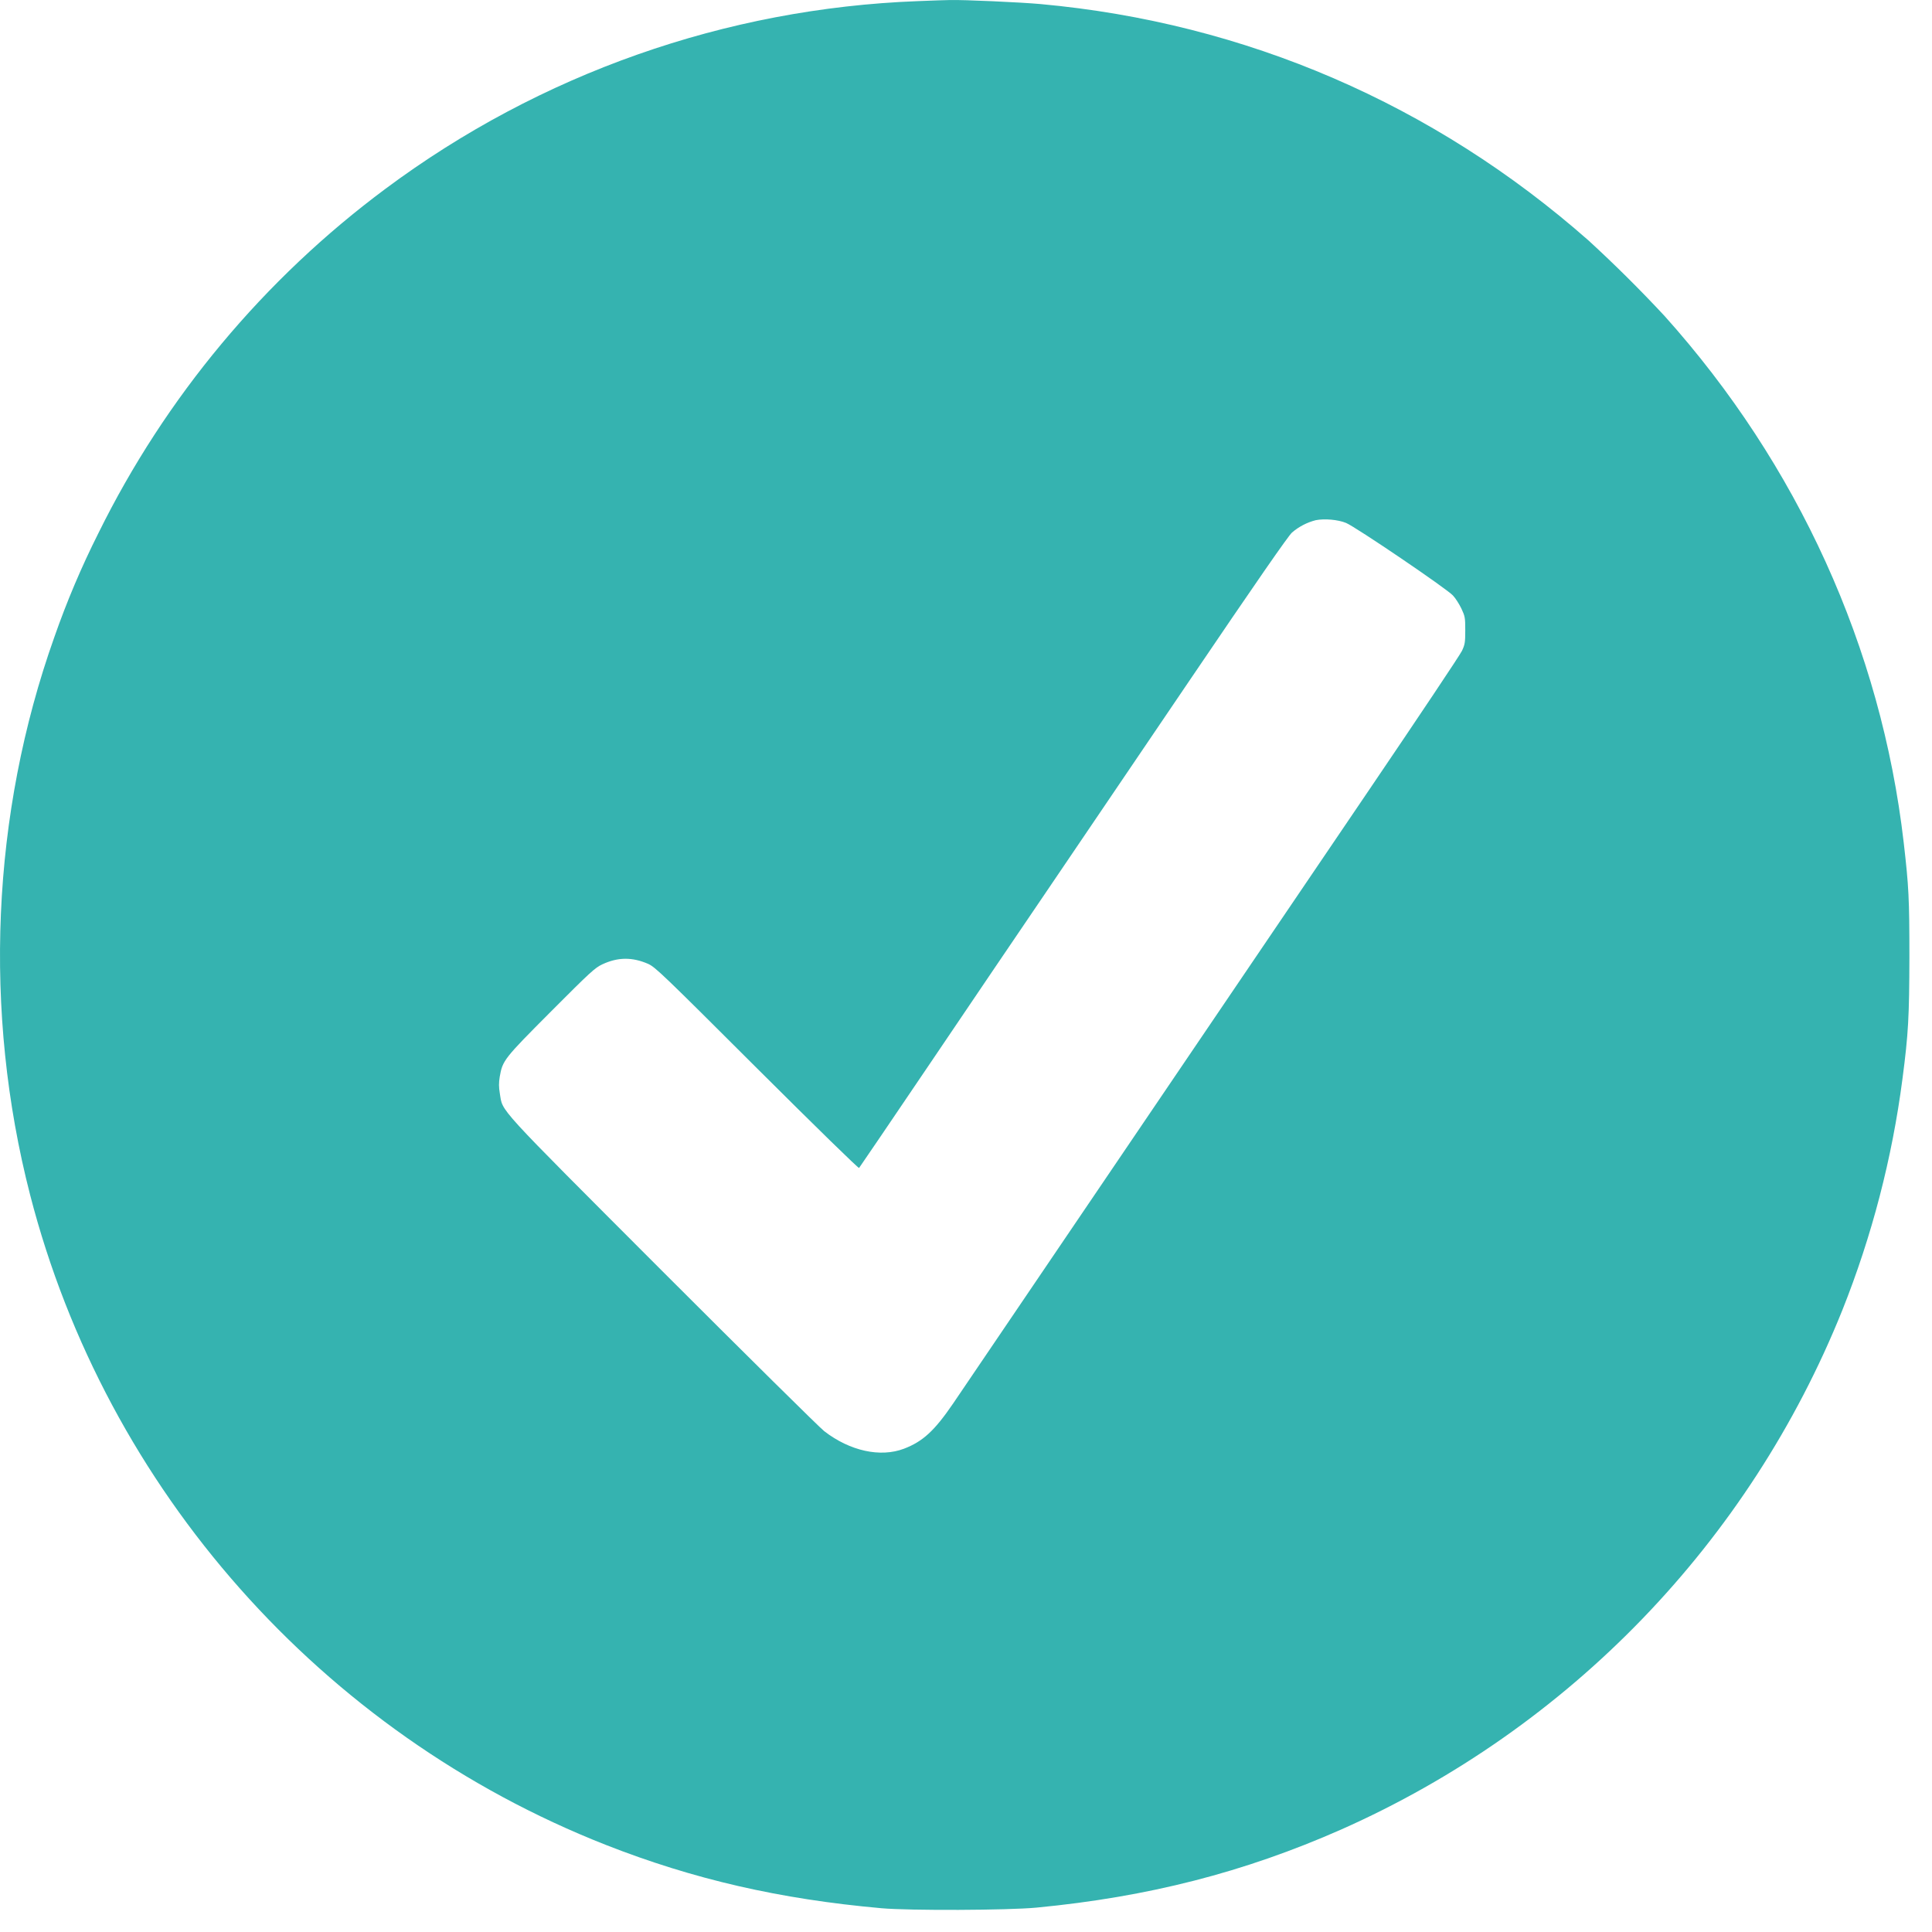 <?xml version="1.0" encoding="UTF-8"?> <svg xmlns="http://www.w3.org/2000/svg" width="53" height="53" viewBox="0 0 53 53" fill="none"><g clip-path="url(#clip0_6_17)"><path d="M25.177 0.031C19.903 0.23 14.814 2.024 10.58 5.175C7.241 7.656 4.54 10.895 2.7 14.625C2.235 15.549 1.831 16.503 1.49 17.48C-0.237 22.333 -0.469 27.75 0.827 32.782C2.912 40.87 8.829 47.545 16.618 50.61C19.025 51.555 21.384 52.098 24.182 52.348C24.951 52.416 27.644 52.406 28.434 52.331C31.495 52.038 34.131 51.363 36.787 50.191C43.051 47.413 47.985 42.301 50.54 35.942C51.353 33.903 51.907 31.771 52.19 29.594C52.353 28.349 52.376 27.89 52.38 26.253C52.38 24.65 52.363 24.319 52.224 23.114C51.607 17.774 49.319 12.743 45.664 8.669C44.998 7.953 44.304 7.264 43.584 6.603C39.335 2.856 34.168 0.625 28.55 0.112C28 0.062 26.437 -0.009 26.056 0.001C25.944 0.004 25.548 0.014 25.177 0.031ZM36.925 14.345C37.182 14.449 39.696 16.154 39.858 16.336C39.929 16.41 40.031 16.572 40.091 16.697C40.189 16.907 40.196 16.944 40.196 17.291C40.196 17.625 40.186 17.683 40.105 17.855C40.055 17.963 38.913 19.671 37.57 21.652C36.227 23.636 33.186 28.118 30.813 31.618C28.441 35.118 26.342 38.216 26.146 38.503C25.636 39.249 25.319 39.543 24.799 39.742C24.151 39.988 23.317 39.806 22.612 39.262C22.484 39.162 20.482 37.183 18.167 34.868C13.54 30.234 13.8 30.518 13.712 29.998C13.682 29.819 13.682 29.708 13.709 29.539C13.787 29.09 13.824 29.043 15.116 27.747C16.189 26.67 16.321 26.549 16.524 26.454C16.949 26.255 17.344 26.252 17.779 26.441C17.975 26.529 18.177 26.721 20.763 29.303C22.426 30.96 23.55 32.057 23.567 32.04C23.584 32.02 24.472 30.714 25.538 29.137C26.605 27.557 28.029 25.455 28.704 24.463C29.376 23.471 31.134 20.875 32.609 18.702C34.475 15.948 35.339 14.702 35.444 14.608C35.632 14.447 35.855 14.331 36.095 14.27C36.335 14.223 36.703 14.254 36.925 14.345Z" fill="#35B3B0"></path></g><defs><clipPath id="clip0_6_17"><rect width="53" height="53" fill="white"></rect></clipPath></defs></svg> 